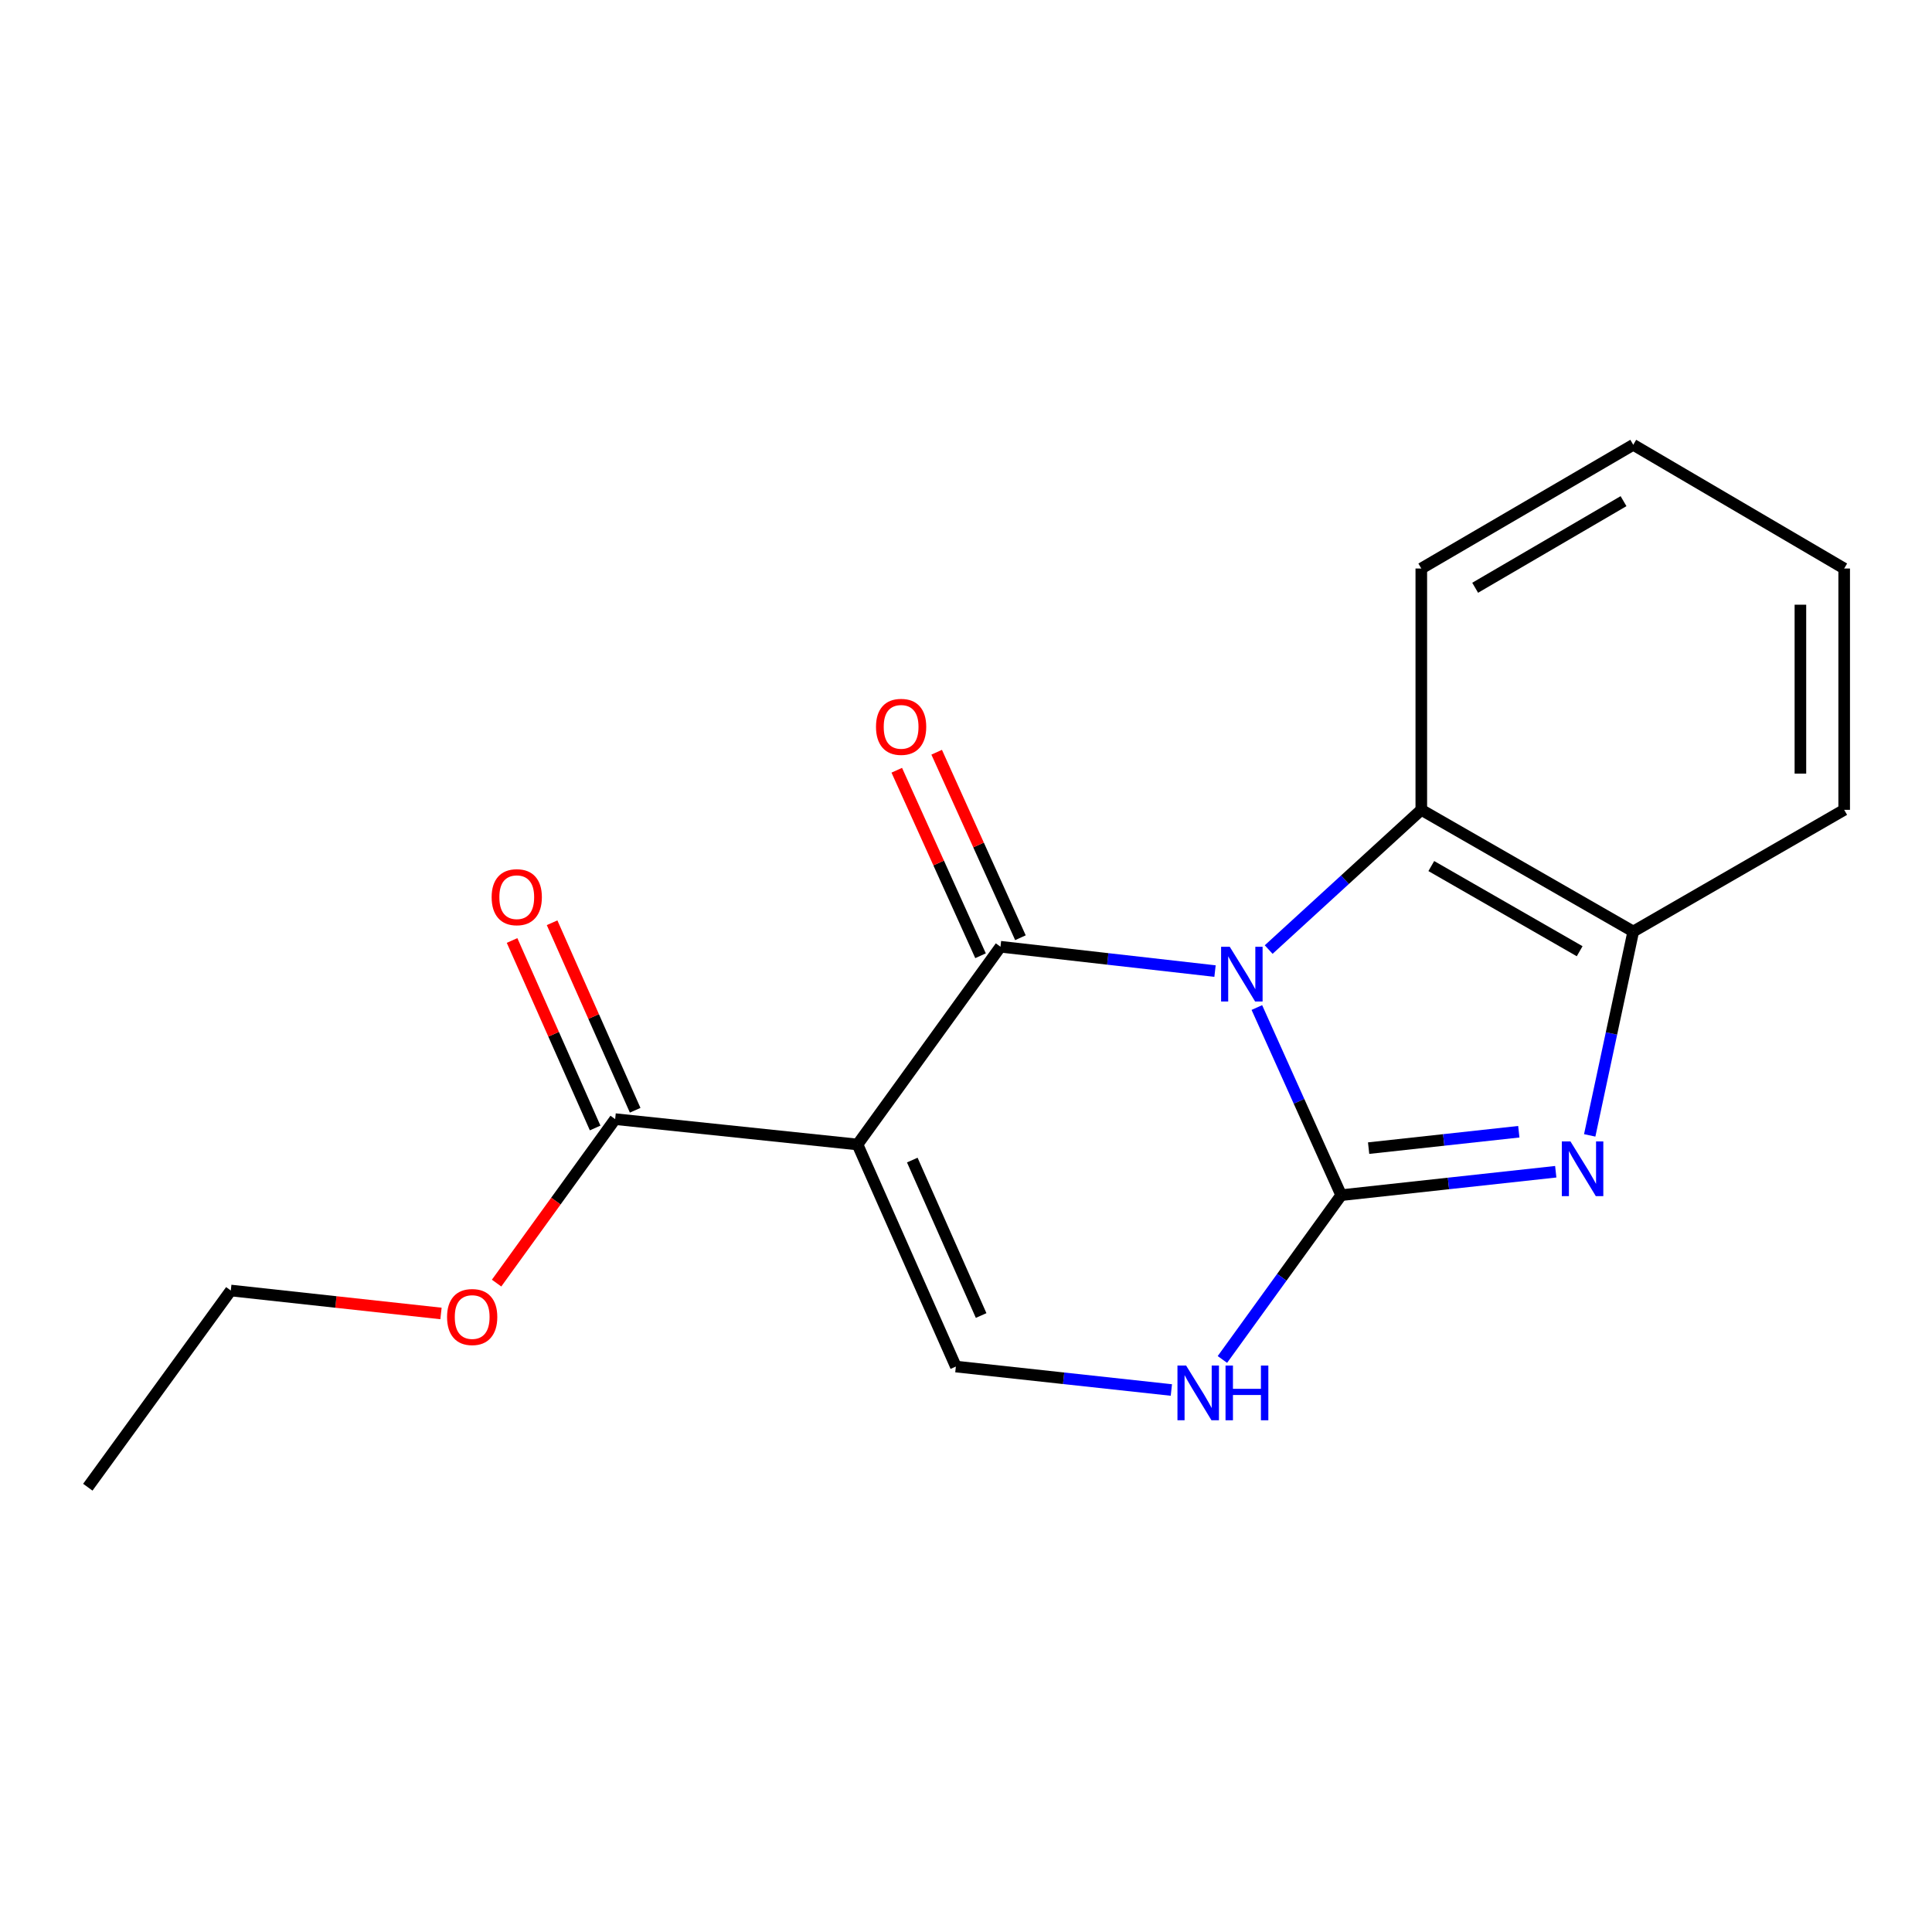 <?xml version='1.0' encoding='iso-8859-1'?>
<svg version='1.1' baseProfile='full'
              xmlns='http://www.w3.org/2000/svg'
                      xmlns:rdkit='http://www.rdkit.org/xml'
                      xmlns:xlink='http://www.w3.org/1999/xlink'
                  xml:space='preserve'
width='1000px' height='1000px' viewBox='0 0 1000 1000'>
<!-- END OF HEADER -->
<rect style='opacity:1.0;fill:#FFFFFF;stroke:none' width='1000' height='1000' x='0' y='0'> </rect>
<path class='bond-0' d='M 650.548,521.5 L 672.373,570.059' style='fill:none;fill-rule:evenodd;stroke:#0000FF;stroke-width:6px;stroke-linecap:butt;stroke-linejoin:miter;stroke-opacity:1' />
<path class='bond-0' d='M 672.373,570.059 L 694.197,618.618' style='fill:none;fill-rule:evenodd;stroke:#000000;stroke-width:6px;stroke-linecap:butt;stroke-linejoin:miter;stroke-opacity:1' />
<path class='bond-1' d='M 628.892,502.629 L 573.371,496.33' style='fill:none;fill-rule:evenodd;stroke:#0000FF;stroke-width:6px;stroke-linecap:butt;stroke-linejoin:miter;stroke-opacity:1' />
<path class='bond-1' d='M 573.371,496.33 L 517.85,490.03' style='fill:none;fill-rule:evenodd;stroke:#000000;stroke-width:6px;stroke-linecap:butt;stroke-linejoin:miter;stroke-opacity:1' />
<path class='bond-6' d='M 656.663,491.491 L 696.163,455.331' style='fill:none;fill-rule:evenodd;stroke:#0000FF;stroke-width:6px;stroke-linecap:butt;stroke-linejoin:miter;stroke-opacity:1' />
<path class='bond-6' d='M 696.163,455.331 L 735.663,419.171' style='fill:none;fill-rule:evenodd;stroke:#000000;stroke-width:6px;stroke-linecap:butt;stroke-linejoin:miter;stroke-opacity:1' />
<path class='bond-3' d='M 694.197,618.618 L 749.725,612.553' style='fill:none;fill-rule:evenodd;stroke:#000000;stroke-width:6px;stroke-linecap:butt;stroke-linejoin:miter;stroke-opacity:1' />
<path class='bond-3' d='M 749.725,612.553 L 805.253,606.489' style='fill:none;fill-rule:evenodd;stroke:#0000FF;stroke-width:6px;stroke-linecap:butt;stroke-linejoin:miter;stroke-opacity:1' />
<path class='bond-3' d='M 708.396,594.274 L 747.265,590.029' style='fill:none;fill-rule:evenodd;stroke:#000000;stroke-width:6px;stroke-linecap:butt;stroke-linejoin:miter;stroke-opacity:1' />
<path class='bond-3' d='M 747.265,590.029 L 786.134,585.783' style='fill:none;fill-rule:evenodd;stroke:#0000FF;stroke-width:6px;stroke-linecap:butt;stroke-linejoin:miter;stroke-opacity:1' />
<path class='bond-4' d='M 694.197,618.618 L 663.455,661.136' style='fill:none;fill-rule:evenodd;stroke:#000000;stroke-width:6px;stroke-linecap:butt;stroke-linejoin:miter;stroke-opacity:1' />
<path class='bond-4' d='M 663.455,661.136 L 632.713,703.655' style='fill:none;fill-rule:evenodd;stroke:#0000FF;stroke-width:6px;stroke-linecap:butt;stroke-linejoin:miter;stroke-opacity:1' />
<path class='bond-2' d='M 517.85,490.03 L 443.844,592.384' style='fill:none;fill-rule:evenodd;stroke:#000000;stroke-width:6px;stroke-linecap:butt;stroke-linejoin:miter;stroke-opacity:1' />
<path class='bond-9' d='M 528.175,485.367 L 506.496,437.361' style='fill:none;fill-rule:evenodd;stroke:#000000;stroke-width:6px;stroke-linecap:butt;stroke-linejoin:miter;stroke-opacity:1' />
<path class='bond-9' d='M 506.496,437.361 L 484.817,389.354' style='fill:none;fill-rule:evenodd;stroke:#FF0000;stroke-width:6px;stroke-linecap:butt;stroke-linejoin:miter;stroke-opacity:1' />
<path class='bond-9' d='M 507.525,494.693 L 485.845,446.686' style='fill:none;fill-rule:evenodd;stroke:#000000;stroke-width:6px;stroke-linecap:butt;stroke-linejoin:miter;stroke-opacity:1' />
<path class='bond-9' d='M 485.845,446.686 L 464.166,398.68' style='fill:none;fill-rule:evenodd;stroke:#FF0000;stroke-width:6px;stroke-linecap:butt;stroke-linejoin:miter;stroke-opacity:1' />
<path class='bond-5' d='M 443.844,592.384 L 494.751,707.327' style='fill:none;fill-rule:evenodd;stroke:#000000;stroke-width:6px;stroke-linecap:butt;stroke-linejoin:miter;stroke-opacity:1' />
<path class='bond-5' d='M 472.198,600.45 L 507.832,680.91' style='fill:none;fill-rule:evenodd;stroke:#000000;stroke-width:6px;stroke-linecap:butt;stroke-linejoin:miter;stroke-opacity:1' />
<path class='bond-8' d='M 443.844,592.384 L 318.403,579.255' style='fill:none;fill-rule:evenodd;stroke:#000000;stroke-width:6px;stroke-linecap:butt;stroke-linejoin:miter;stroke-opacity:1' />
<path class='bond-18' d='M 822.83,587.673 L 834.099,534.911' style='fill:none;fill-rule:evenodd;stroke:#0000FF;stroke-width:6px;stroke-linecap:butt;stroke-linejoin:miter;stroke-opacity:1' />
<path class='bond-18' d='M 834.099,534.911 L 845.368,482.15' style='fill:none;fill-rule:evenodd;stroke:#000000;stroke-width:6px;stroke-linecap:butt;stroke-linejoin:miter;stroke-opacity:1' />
<path class='bond-19' d='M 606.297,719.461 L 550.524,713.394' style='fill:none;fill-rule:evenodd;stroke:#0000FF;stroke-width:6px;stroke-linecap:butt;stroke-linejoin:miter;stroke-opacity:1' />
<path class='bond-19' d='M 550.524,713.394 L 494.751,707.327' style='fill:none;fill-rule:evenodd;stroke:#000000;stroke-width:6px;stroke-linecap:butt;stroke-linejoin:miter;stroke-opacity:1' />
<path class='bond-7' d='M 735.663,419.171 L 845.368,482.15' style='fill:none;fill-rule:evenodd;stroke:#000000;stroke-width:6px;stroke-linecap:butt;stroke-linejoin:miter;stroke-opacity:1' />
<path class='bond-7' d='M 740.838,448.269 L 817.632,492.354' style='fill:none;fill-rule:evenodd;stroke:#000000;stroke-width:6px;stroke-linecap:butt;stroke-linejoin:miter;stroke-opacity:1' />
<path class='bond-12' d='M 735.663,419.171 L 735.663,294.259' style='fill:none;fill-rule:evenodd;stroke:#000000;stroke-width:6px;stroke-linecap:butt;stroke-linejoin:miter;stroke-opacity:1' />
<path class='bond-13' d='M 845.368,482.15 L 954.545,419.171' style='fill:none;fill-rule:evenodd;stroke:#000000;stroke-width:6px;stroke-linecap:butt;stroke-linejoin:miter;stroke-opacity:1' />
<path class='bond-10' d='M 328.762,574.666 L 307.262,526.14' style='fill:none;fill-rule:evenodd;stroke:#000000;stroke-width:6px;stroke-linecap:butt;stroke-linejoin:miter;stroke-opacity:1' />
<path class='bond-10' d='M 307.262,526.14 L 285.762,477.614' style='fill:none;fill-rule:evenodd;stroke:#FF0000;stroke-width:6px;stroke-linecap:butt;stroke-linejoin:miter;stroke-opacity:1' />
<path class='bond-10' d='M 308.045,583.844 L 286.545,535.318' style='fill:none;fill-rule:evenodd;stroke:#000000;stroke-width:6px;stroke-linecap:butt;stroke-linejoin:miter;stroke-opacity:1' />
<path class='bond-10' d='M 286.545,535.318 L 265.046,486.793' style='fill:none;fill-rule:evenodd;stroke:#FF0000;stroke-width:6px;stroke-linecap:butt;stroke-linejoin:miter;stroke-opacity:1' />
<path class='bond-11' d='M 318.403,579.255 L 287.719,621.693' style='fill:none;fill-rule:evenodd;stroke:#000000;stroke-width:6px;stroke-linecap:butt;stroke-linejoin:miter;stroke-opacity:1' />
<path class='bond-11' d='M 287.719,621.693 L 257.035,664.132' style='fill:none;fill-rule:evenodd;stroke:#FF0000;stroke-width:6px;stroke-linecap:butt;stroke-linejoin:miter;stroke-opacity:1' />
<path class='bond-14' d='M 228.256,679.846 L 173.858,673.905' style='fill:none;fill-rule:evenodd;stroke:#FF0000;stroke-width:6px;stroke-linecap:butt;stroke-linejoin:miter;stroke-opacity:1' />
<path class='bond-14' d='M 173.858,673.905 L 119.46,667.964' style='fill:none;fill-rule:evenodd;stroke:#000000;stroke-width:6px;stroke-linecap:butt;stroke-linejoin:miter;stroke-opacity:1' />
<path class='bond-15' d='M 735.663,294.259 L 845.368,230.223' style='fill:none;fill-rule:evenodd;stroke:#000000;stroke-width:6px;stroke-linecap:butt;stroke-linejoin:miter;stroke-opacity:1' />
<path class='bond-15' d='M 763.541,304.223 L 840.335,259.398' style='fill:none;fill-rule:evenodd;stroke:#000000;stroke-width:6px;stroke-linecap:butt;stroke-linejoin:miter;stroke-opacity:1' />
<path class='bond-20' d='M 954.545,419.171 L 954.545,294.259' style='fill:none;fill-rule:evenodd;stroke:#000000;stroke-width:6px;stroke-linecap:butt;stroke-linejoin:miter;stroke-opacity:1' />
<path class='bond-20' d='M 931.887,400.435 L 931.887,312.996' style='fill:none;fill-rule:evenodd;stroke:#000000;stroke-width:6px;stroke-linecap:butt;stroke-linejoin:miter;stroke-opacity:1' />
<path class='bond-17' d='M 119.46,667.964 L 45.455,769.777' style='fill:none;fill-rule:evenodd;stroke:#000000;stroke-width:6px;stroke-linecap:butt;stroke-linejoin:miter;stroke-opacity:1' />
<path class='bond-16' d='M 845.368,230.223 L 954.545,294.259' style='fill:none;fill-rule:evenodd;stroke:#000000;stroke-width:6px;stroke-linecap:butt;stroke-linejoin:miter;stroke-opacity:1' />
<path  class='atom-0' d='M 636.515 490.044
L 645.795 505.044
Q 646.715 506.524, 648.195 509.204
Q 649.675 511.884, 649.755 512.044
L 649.755 490.044
L 653.515 490.044
L 653.515 518.364
L 649.635 518.364
L 639.675 501.964
Q 638.515 500.044, 637.275 497.844
Q 636.075 495.644, 635.715 494.964
L 635.715 518.364
L 632.035 518.364
L 632.035 490.044
L 636.515 490.044
' fill='#0000FF'/>
<path  class='atom-4' d='M 812.875 590.813
L 822.155 605.813
Q 823.075 607.293, 824.555 609.973
Q 826.035 612.653, 826.115 612.813
L 826.115 590.813
L 829.875 590.813
L 829.875 619.133
L 825.995 619.133
L 816.035 602.733
Q 814.875 600.813, 813.635 598.613
Q 812.435 596.413, 812.075 595.733
L 812.075 619.133
L 808.395 619.133
L 808.395 590.813
L 812.875 590.813
' fill='#0000FF'/>
<path  class='atom-5' d='M 613.932 706.812
L 623.212 721.812
Q 624.132 723.292, 625.612 725.972
Q 627.092 728.652, 627.172 728.812
L 627.172 706.812
L 630.932 706.812
L 630.932 735.132
L 627.052 735.132
L 617.092 718.732
Q 615.932 716.812, 614.692 714.612
Q 613.492 712.412, 613.132 711.732
L 613.132 735.132
L 609.452 735.132
L 609.452 706.812
L 613.932 706.812
' fill='#0000FF'/>
<path  class='atom-5' d='M 634.332 706.812
L 638.172 706.812
L 638.172 718.852
L 652.652 718.852
L 652.652 706.812
L 656.492 706.812
L 656.492 735.132
L 652.652 735.132
L 652.652 722.052
L 638.172 722.052
L 638.172 735.132
L 634.332 735.132
L 634.332 706.812
' fill='#0000FF'/>
<path  class='atom-10' d='M 453.415 376.213
Q 453.415 369.413, 456.775 365.613
Q 460.135 361.813, 466.415 361.813
Q 472.695 361.813, 476.055 365.613
Q 479.415 369.413, 479.415 376.213
Q 479.415 383.093, 476.015 387.013
Q 472.615 390.893, 466.415 390.893
Q 460.175 390.893, 456.775 387.013
Q 453.415 383.133, 453.415 376.213
M 466.415 387.693
Q 470.735 387.693, 473.055 384.813
Q 475.415 381.893, 475.415 376.213
Q 475.415 370.653, 473.055 367.853
Q 470.735 365.013, 466.415 365.013
Q 462.095 365.013, 459.735 367.813
Q 457.415 370.613, 457.415 376.213
Q 457.415 381.933, 459.735 384.813
Q 462.095 387.693, 466.415 387.693
' fill='#FF0000'/>
<path  class='atom-11' d='M 254.472 464.38
Q 254.472 457.58, 257.832 453.78
Q 261.192 449.98, 267.472 449.98
Q 273.752 449.98, 277.112 453.78
Q 280.472 457.58, 280.472 464.38
Q 280.472 471.26, 277.072 475.18
Q 273.672 479.06, 267.472 479.06
Q 261.232 479.06, 257.832 475.18
Q 254.472 471.3, 254.472 464.38
M 267.472 475.86
Q 271.792 475.86, 274.112 472.98
Q 276.472 470.06, 276.472 464.38
Q 276.472 458.82, 274.112 456.02
Q 271.792 453.18, 267.472 453.18
Q 263.152 453.18, 260.792 455.98
Q 258.472 458.78, 258.472 464.38
Q 258.472 470.1, 260.792 472.98
Q 263.152 475.86, 267.472 475.86
' fill='#FF0000'/>
<path  class='atom-12' d='M 231.398 681.689
Q 231.398 674.889, 234.758 671.089
Q 238.118 667.289, 244.398 667.289
Q 250.678 667.289, 254.038 671.089
Q 257.398 674.889, 257.398 681.689
Q 257.398 688.569, 253.998 692.489
Q 250.598 696.369, 244.398 696.369
Q 238.158 696.369, 234.758 692.489
Q 231.398 688.609, 231.398 681.689
M 244.398 693.169
Q 248.718 693.169, 251.038 690.289
Q 253.398 687.369, 253.398 681.689
Q 253.398 676.129, 251.038 673.329
Q 248.718 670.489, 244.398 670.489
Q 240.078 670.489, 237.718 673.289
Q 235.398 676.089, 235.398 681.689
Q 235.398 687.409, 237.718 690.289
Q 240.078 693.169, 244.398 693.169
' fill='#FF0000'/>
</svg>
